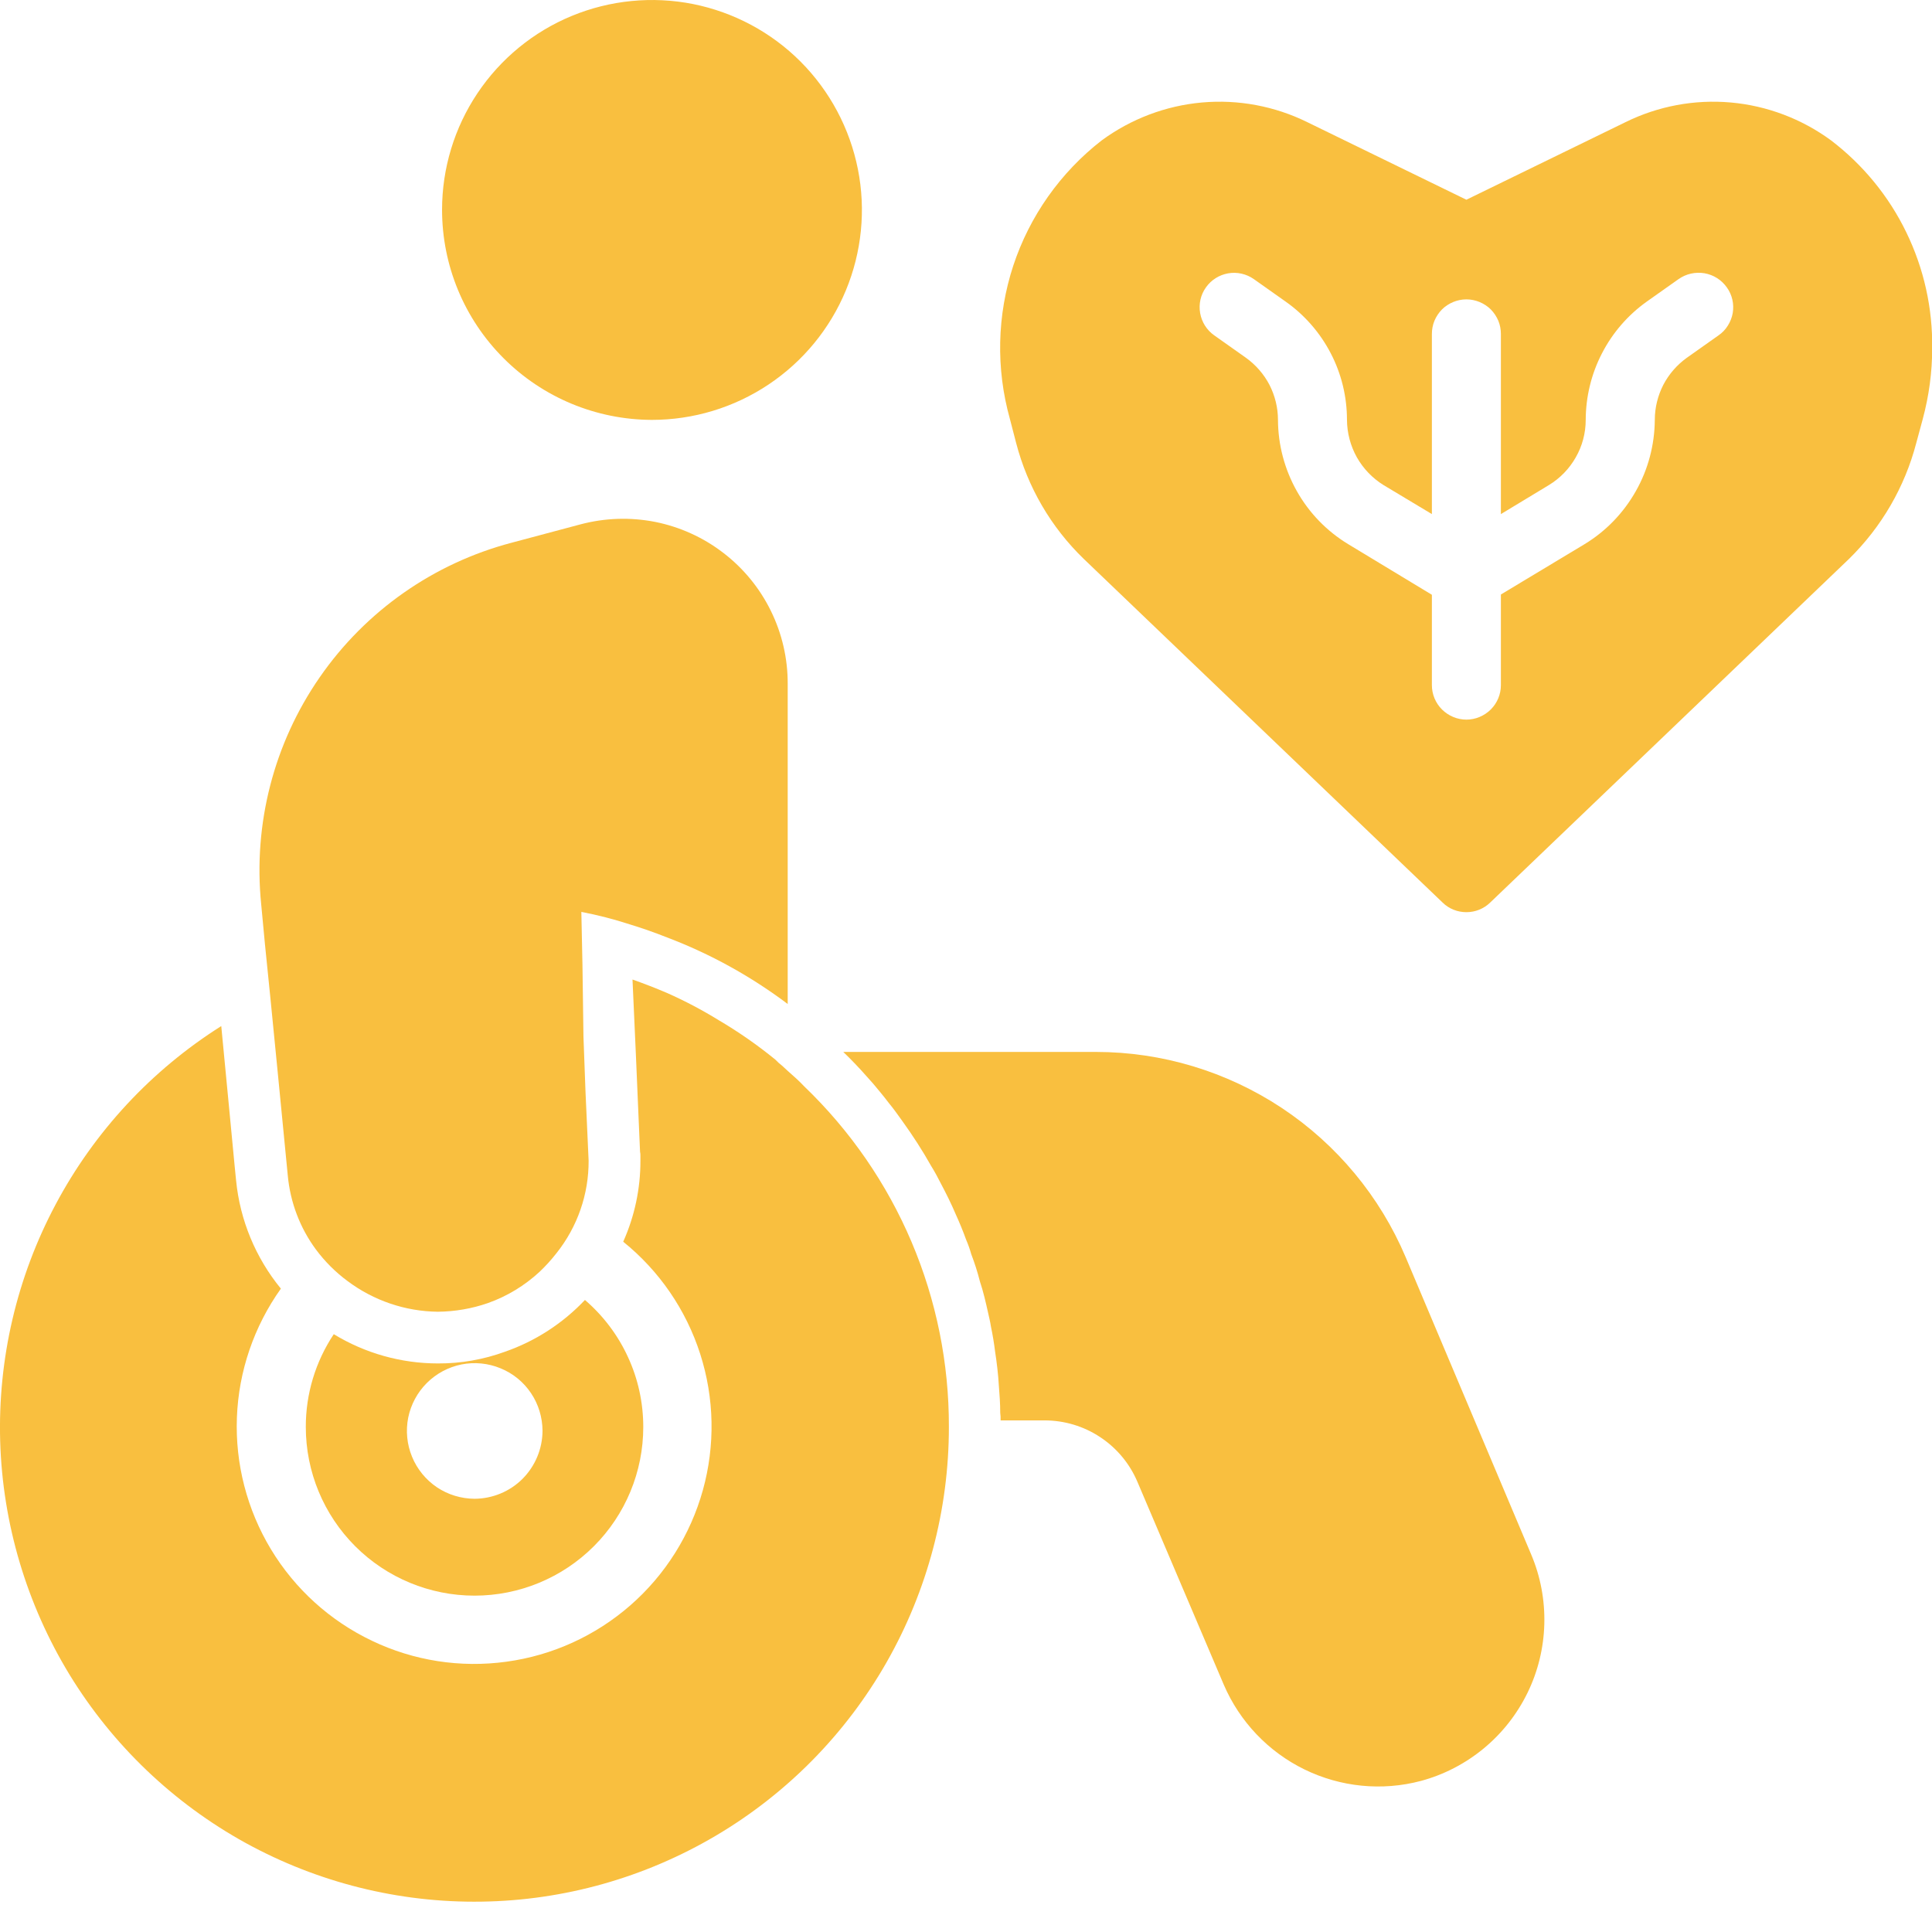<?xml version="1.0" encoding="UTF-8"?>
<svg xmlns="http://www.w3.org/2000/svg" width="21" height="21" viewBox="0 0 21 21" fill="none">
  <path d="M8.562 11.64C8.529 11.61 8.499 11.58 8.465 11.554L8.427 11.517C8.233 11.359 8.028 11.216 7.812 11.089C7.632 10.978 7.444 10.879 7.25 10.793C7.126 10.74 7.002 10.692 6.875 10.647L6.912 11.468L6.939 12.102L6.957 12.518C6.96 12.533 6.962 12.548 6.961 12.563V12.616C6.962 12.919 6.898 13.22 6.774 13.497C7.166 13.813 7.457 14.237 7.611 14.717C7.765 15.197 7.775 15.711 7.64 16.197C7.505 16.682 7.231 17.118 6.852 17.449C6.472 17.781 6.004 17.994 5.505 18.062C5.005 18.131 4.497 18.052 4.042 17.834C3.587 17.617 3.206 17.272 2.945 16.84C2.685 16.409 2.556 15.911 2.575 15.408C2.594 14.904 2.761 14.417 3.053 14.007C2.778 13.671 2.608 13.261 2.566 12.829L2.551 12.679L2.487 12.008L2.405 11.153C1.646 11.632 1.026 12.3 0.605 13.091C0.183 13.883 -0.024 14.771 0.002 15.667C0.029 16.563 0.289 17.437 0.756 18.203C1.224 18.968 1.883 19.598 2.668 20.031C3.454 20.463 4.338 20.684 5.235 20.67C6.132 20.657 7.009 20.409 7.781 19.953C8.553 19.497 9.193 18.847 9.637 18.068C10.081 17.289 10.314 16.407 10.314 15.511C10.316 14.819 10.178 14.135 9.908 13.499C9.638 12.863 9.241 12.288 8.742 11.809C8.682 11.745 8.622 11.693 8.562 11.64Z" fill="#F9BF3F"></path>
  <path d="M2.88 10.264L2.94 10.857L3.019 11.659L3.079 12.274L3.128 12.777C3.155 13.069 3.261 13.348 3.435 13.583C3.532 13.713 3.647 13.828 3.777 13.924C4.061 14.137 4.405 14.254 4.759 14.258C4.944 14.256 5.128 14.225 5.303 14.164C5.512 14.09 5.703 13.974 5.866 13.823C5.932 13.76 5.993 13.693 6.049 13.621C6.277 13.335 6.4 12.98 6.398 12.616L6.364 11.862L6.342 11.269L6.331 10.485L6.319 9.912C6.497 9.946 6.672 9.991 6.844 10.047C6.979 10.088 7.118 10.137 7.249 10.189C7.719 10.367 8.161 10.611 8.562 10.913V7.433C8.563 7.158 8.5 6.886 8.379 6.64C8.258 6.393 8.081 6.177 7.863 6.01C7.645 5.842 7.391 5.727 7.122 5.673C6.852 5.62 6.574 5.629 6.308 5.7L5.562 5.899C4.714 6.122 3.974 6.641 3.475 7.362C2.976 8.082 2.751 8.957 2.839 9.829L2.88 10.264Z" fill="#F9BF3F"></path>
  <path d="M7.085 4.564C7.536 4.564 7.977 4.431 8.353 4.18C8.728 3.93 9.021 3.574 9.194 3.157C9.367 2.74 9.413 2.281 9.325 1.839C9.237 1.396 9.02 0.989 8.702 0.67C8.383 0.35 7.976 0.133 7.534 0.044C7.091 -0.044 6.632 0.001 6.215 0.173C5.798 0.345 5.441 0.638 5.19 1.013C4.939 1.388 4.805 1.829 4.805 2.28C4.805 2.885 5.045 3.465 5.473 3.893C5.9 4.321 6.48 4.562 7.085 4.564Z" fill="#F9BF3F"></path>
  <path d="M15.279 13.665C14.999 13.004 14.53 12.439 13.931 12.042C13.332 11.646 12.63 11.434 11.911 11.434H9.166C9.252 11.517 9.335 11.603 9.414 11.693C9.466 11.749 9.515 11.806 9.56 11.862C9.594 11.903 9.627 11.944 9.661 11.989C9.714 12.053 9.759 12.117 9.807 12.184C9.921 12.342 10.027 12.506 10.122 12.675C10.16 12.736 10.194 12.799 10.224 12.859C10.284 12.972 10.34 13.084 10.389 13.2C10.43 13.29 10.467 13.38 10.501 13.474C10.523 13.525 10.542 13.578 10.557 13.632C10.594 13.729 10.626 13.828 10.651 13.928C10.689 14.041 10.715 14.157 10.741 14.273C10.752 14.322 10.764 14.371 10.771 14.419C10.79 14.509 10.805 14.599 10.816 14.689C10.835 14.813 10.85 14.937 10.857 15.061C10.865 15.158 10.872 15.256 10.872 15.357C10.876 15.384 10.877 15.412 10.876 15.439H11.352C11.569 15.439 11.78 15.502 11.96 15.622C12.14 15.741 12.281 15.911 12.365 16.111L13.302 18.312C13.475 18.714 13.786 19.041 14.179 19.233C14.572 19.425 15.021 19.47 15.444 19.358C15.694 19.291 15.927 19.17 16.127 19.005C16.327 18.84 16.489 18.634 16.603 18.401C16.717 18.168 16.779 17.913 16.786 17.654C16.793 17.395 16.745 17.137 16.644 16.898L15.279 13.665Z" fill="#F9BF3F"></path>
  <path d="M5.488 14.693C5.255 14.778 5.009 14.821 4.761 14.82C4.361 14.82 3.969 14.71 3.628 14.502C3.429 14.801 3.323 15.152 3.324 15.511C3.324 15.997 3.517 16.463 3.861 16.807C4.205 17.151 4.672 17.344 5.158 17.344C5.644 17.344 6.111 17.151 6.455 16.807C6.799 16.463 6.992 15.997 6.992 15.511C6.992 15.248 6.936 14.989 6.826 14.751C6.717 14.513 6.557 14.301 6.358 14.13C6.117 14.385 5.819 14.578 5.488 14.693ZM5.158 16.291C5.012 16.29 4.87 16.247 4.749 16.166C4.628 16.084 4.534 15.969 4.479 15.835C4.423 15.7 4.409 15.552 4.437 15.409C4.466 15.267 4.536 15.136 4.639 15.033C4.742 14.93 4.873 14.86 5.016 14.831C5.158 14.803 5.306 14.817 5.441 14.873C5.576 14.928 5.691 15.022 5.772 15.143C5.853 15.264 5.896 15.406 5.897 15.552C5.896 15.748 5.818 15.935 5.68 16.074C5.542 16.212 5.354 16.29 5.158 16.291Z" fill="#F9BF3F"></path>
  <path d="M19.903 1.526C19.584 1.292 19.207 1.149 18.813 1.114C18.419 1.079 18.023 1.153 17.668 1.328L15.939 2.171L14.21 1.328C13.855 1.153 13.459 1.079 13.065 1.114C12.671 1.149 12.294 1.292 11.975 1.526C11.527 1.874 11.192 2.348 11.014 2.887C10.837 3.426 10.824 4.006 10.977 4.553L11.045 4.815C11.17 5.295 11.424 5.731 11.78 6.075L15.68 9.81C15.749 9.878 15.842 9.915 15.939 9.915C16.036 9.915 16.128 9.878 16.198 9.81L20.098 6.075C20.451 5.729 20.704 5.294 20.829 4.815L20.9 4.553C20.967 4.303 21.002 4.046 21.002 3.788C21.008 3.351 20.912 2.919 20.721 2.526C20.531 2.133 20.25 1.791 19.903 1.526ZM15.564 7.448V6.465L14.653 5.914C14.421 5.773 14.229 5.575 14.096 5.338C13.963 5.102 13.892 4.835 13.891 4.564C13.891 4.432 13.859 4.302 13.799 4.184C13.738 4.067 13.65 3.966 13.543 3.889L13.198 3.645C13.117 3.588 13.062 3.501 13.045 3.403C13.028 3.305 13.05 3.205 13.108 3.124C13.165 3.043 13.252 2.988 13.35 2.971C13.447 2.954 13.548 2.977 13.629 3.034L13.974 3.278C14.18 3.423 14.348 3.616 14.464 3.839C14.581 4.063 14.641 4.312 14.641 4.564C14.642 4.706 14.679 4.846 14.748 4.97C14.818 5.094 14.918 5.198 15.039 5.273L15.564 5.588V3.63C15.564 3.581 15.573 3.532 15.592 3.486C15.611 3.441 15.639 3.399 15.673 3.364C15.708 3.329 15.75 3.302 15.795 3.283C15.841 3.264 15.89 3.254 15.939 3.254C15.988 3.254 16.037 3.264 16.083 3.283C16.128 3.302 16.17 3.329 16.205 3.364C16.239 3.399 16.267 3.441 16.286 3.486C16.305 3.532 16.314 3.581 16.314 3.63V5.588L16.835 5.273C16.957 5.199 17.058 5.095 17.128 4.971C17.199 4.847 17.236 4.707 17.236 4.564C17.237 4.312 17.297 4.064 17.413 3.84C17.528 3.617 17.695 3.424 17.9 3.278L18.245 3.034C18.327 2.976 18.428 2.954 18.526 2.97C18.625 2.987 18.712 3.042 18.77 3.124C18.799 3.164 18.819 3.209 18.83 3.257C18.841 3.305 18.842 3.355 18.834 3.403C18.825 3.452 18.807 3.498 18.781 3.539C18.755 3.581 18.721 3.617 18.68 3.645L18.335 3.889C18.228 3.966 18.14 4.067 18.079 4.184C18.019 4.302 17.987 4.432 17.987 4.564C17.985 4.835 17.915 5.102 17.781 5.338C17.648 5.574 17.457 5.773 17.225 5.914L16.314 6.462V7.448C16.314 7.547 16.274 7.642 16.204 7.712C16.133 7.782 16.038 7.822 15.939 7.822C15.84 7.822 15.745 7.782 15.674 7.712C15.604 7.642 15.564 7.547 15.564 7.448Z" fill="#F9BF3F"></path>
</svg>
